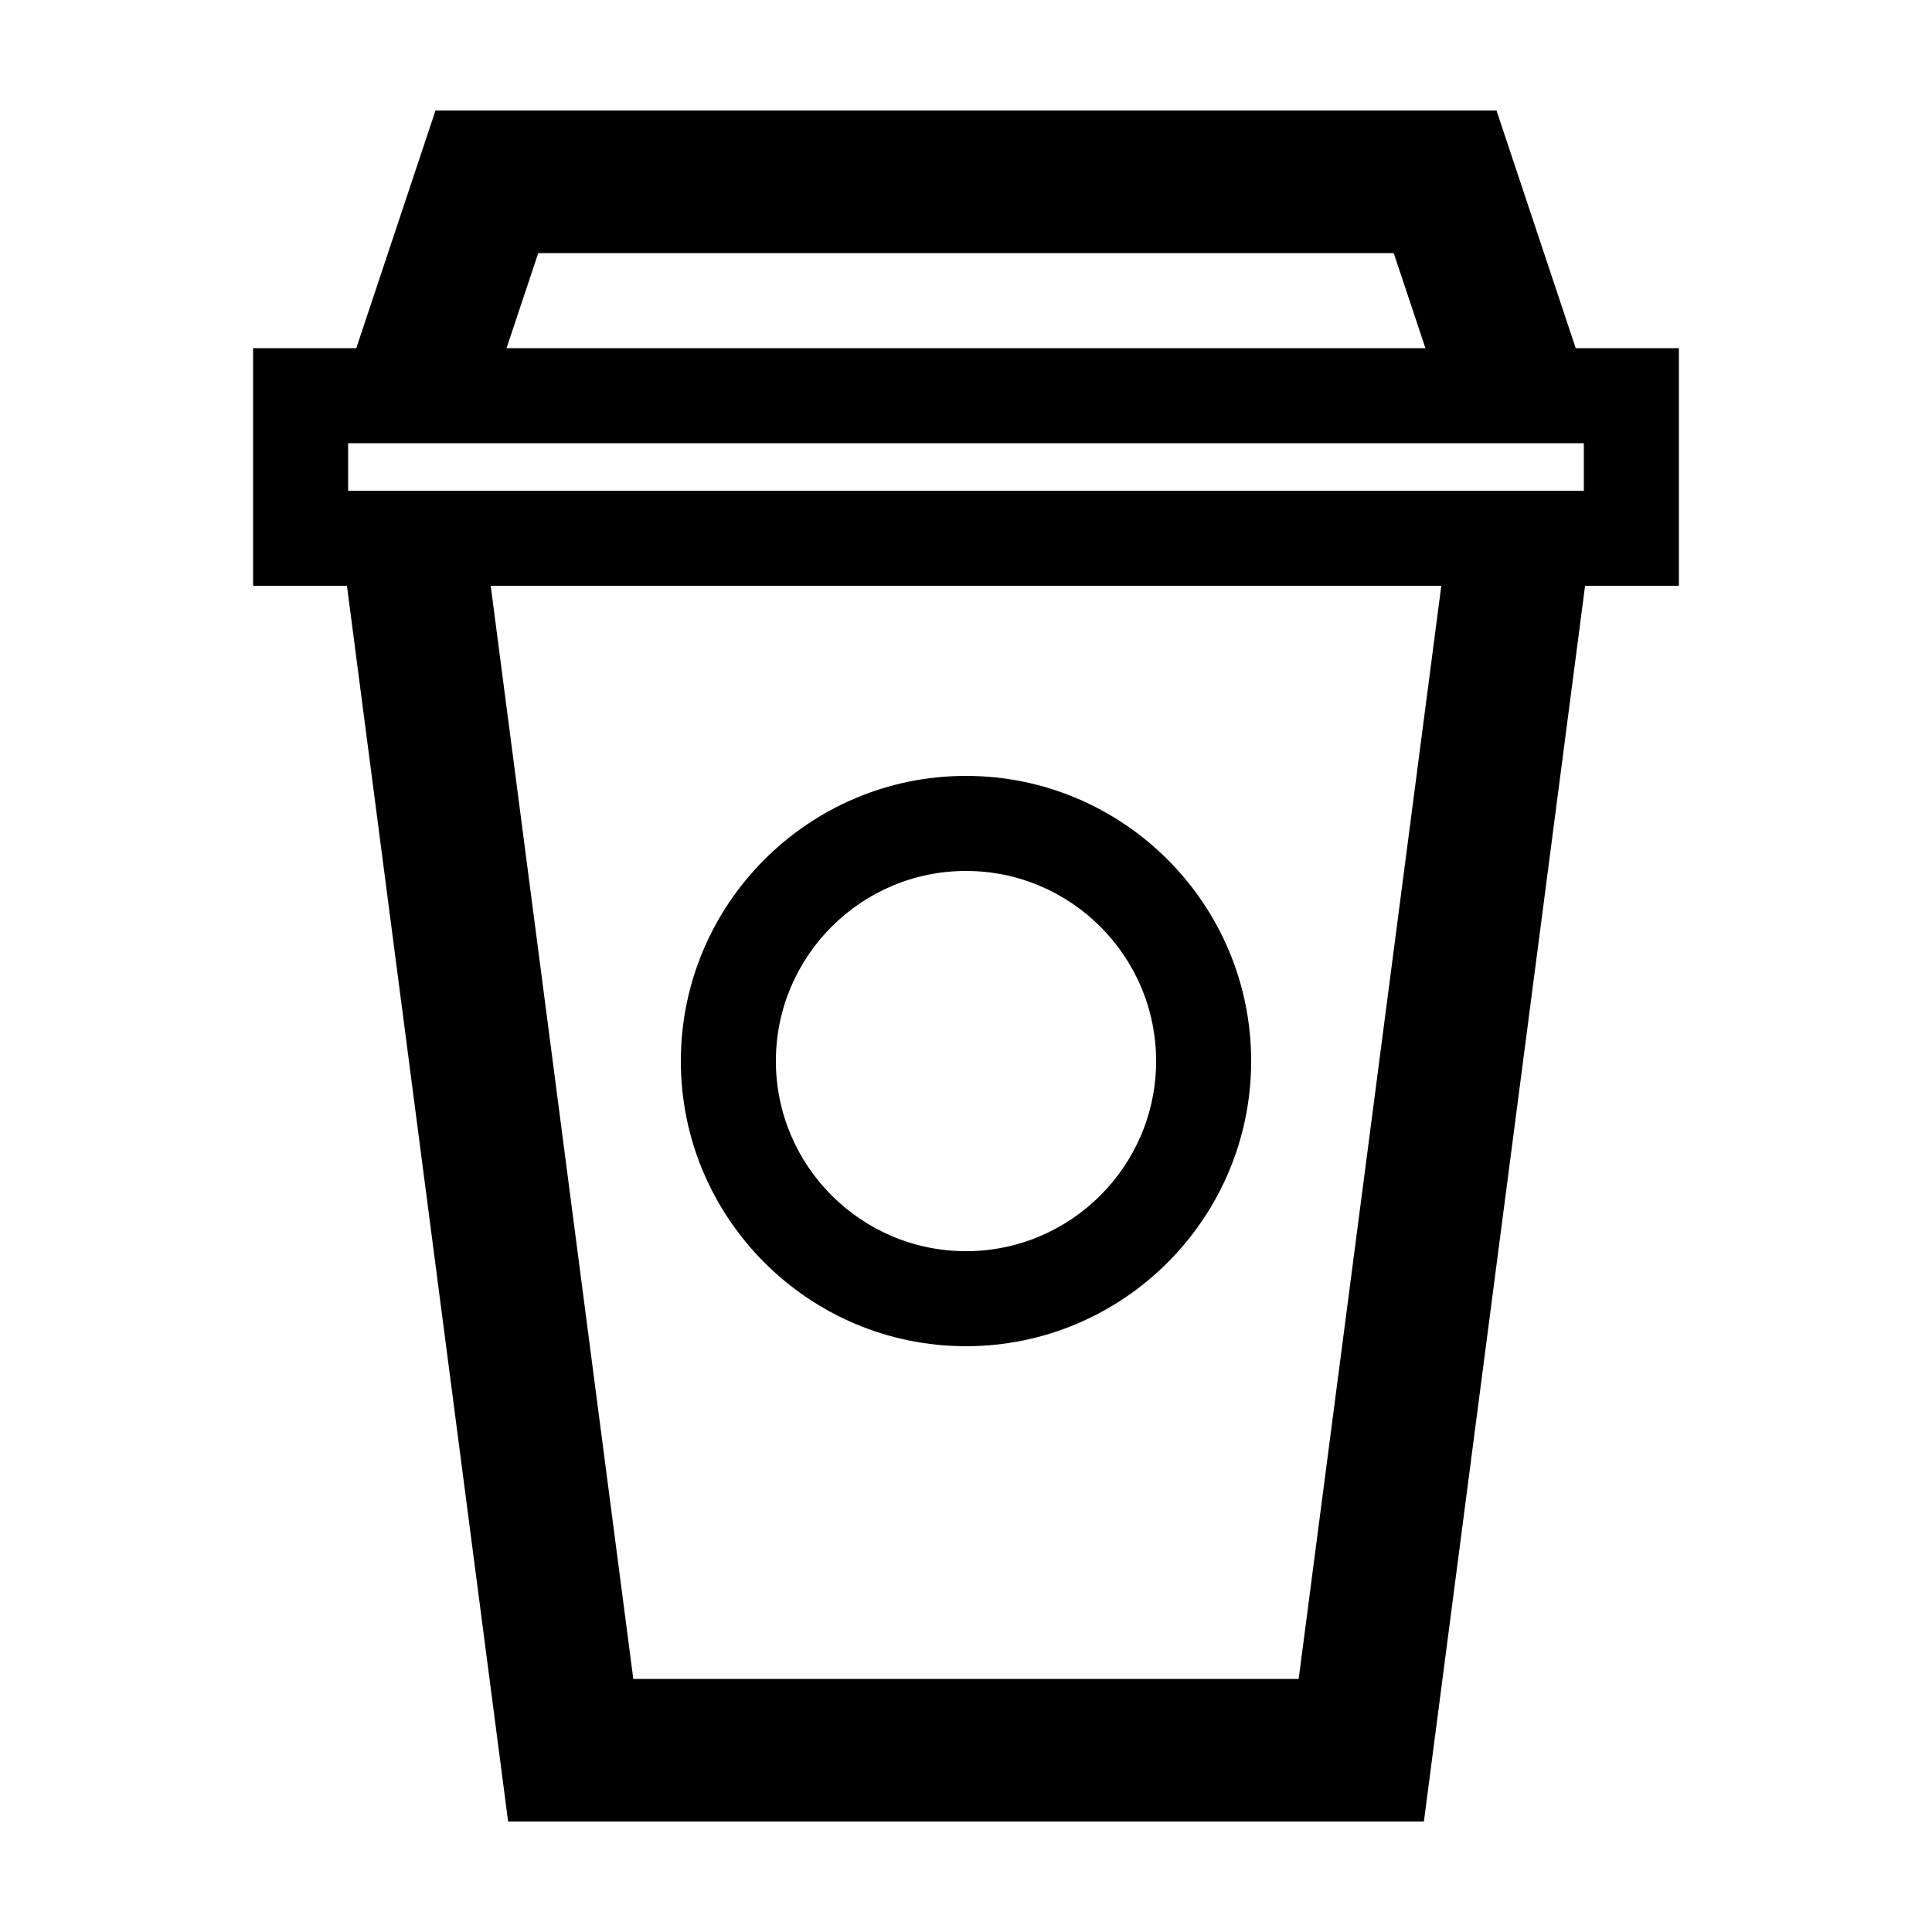 <?xml version="1.0" encoding="UTF-8"?>
<!-- Uploaded to: SVG Repo, www.svgrepo.com, Generator: SVG Repo Mixer Tools -->
<svg fill="#000000" width="800px" height="800px" version="1.1" viewBox="144 144 512 512" xmlns="http://www.w3.org/2000/svg">
 <g>
  <path d="m540.59 173.29h-281.18l-20.992 62.977h-27.344v62.977h24.867l42.715 327.48h242.69l42.715-327.48h24.867v-62.977h-27.348zm-253.95 37.785h226.71l8.398 25.191h-243.51zm201.52 377.86h-176.33l-37.785-289.69h251.91zm75.574-314.88h-327.48v-12.594h327.48z"/>
  <path d="m400 500.76c41.672 0 75.57-33.902 75.57-75.57 0-41.672-33.902-75.57-75.57-75.57-41.672 0-75.57 33.902-75.57 75.57-0.004 41.668 33.898 75.57 75.57 75.57zm0-125.95c27.781 0 50.383 22.602 50.383 50.383s-22.602 50.383-50.383 50.383-50.383-22.602-50.383-50.383 22.602-50.383 50.383-50.383z"/>
 </g>
</svg>
